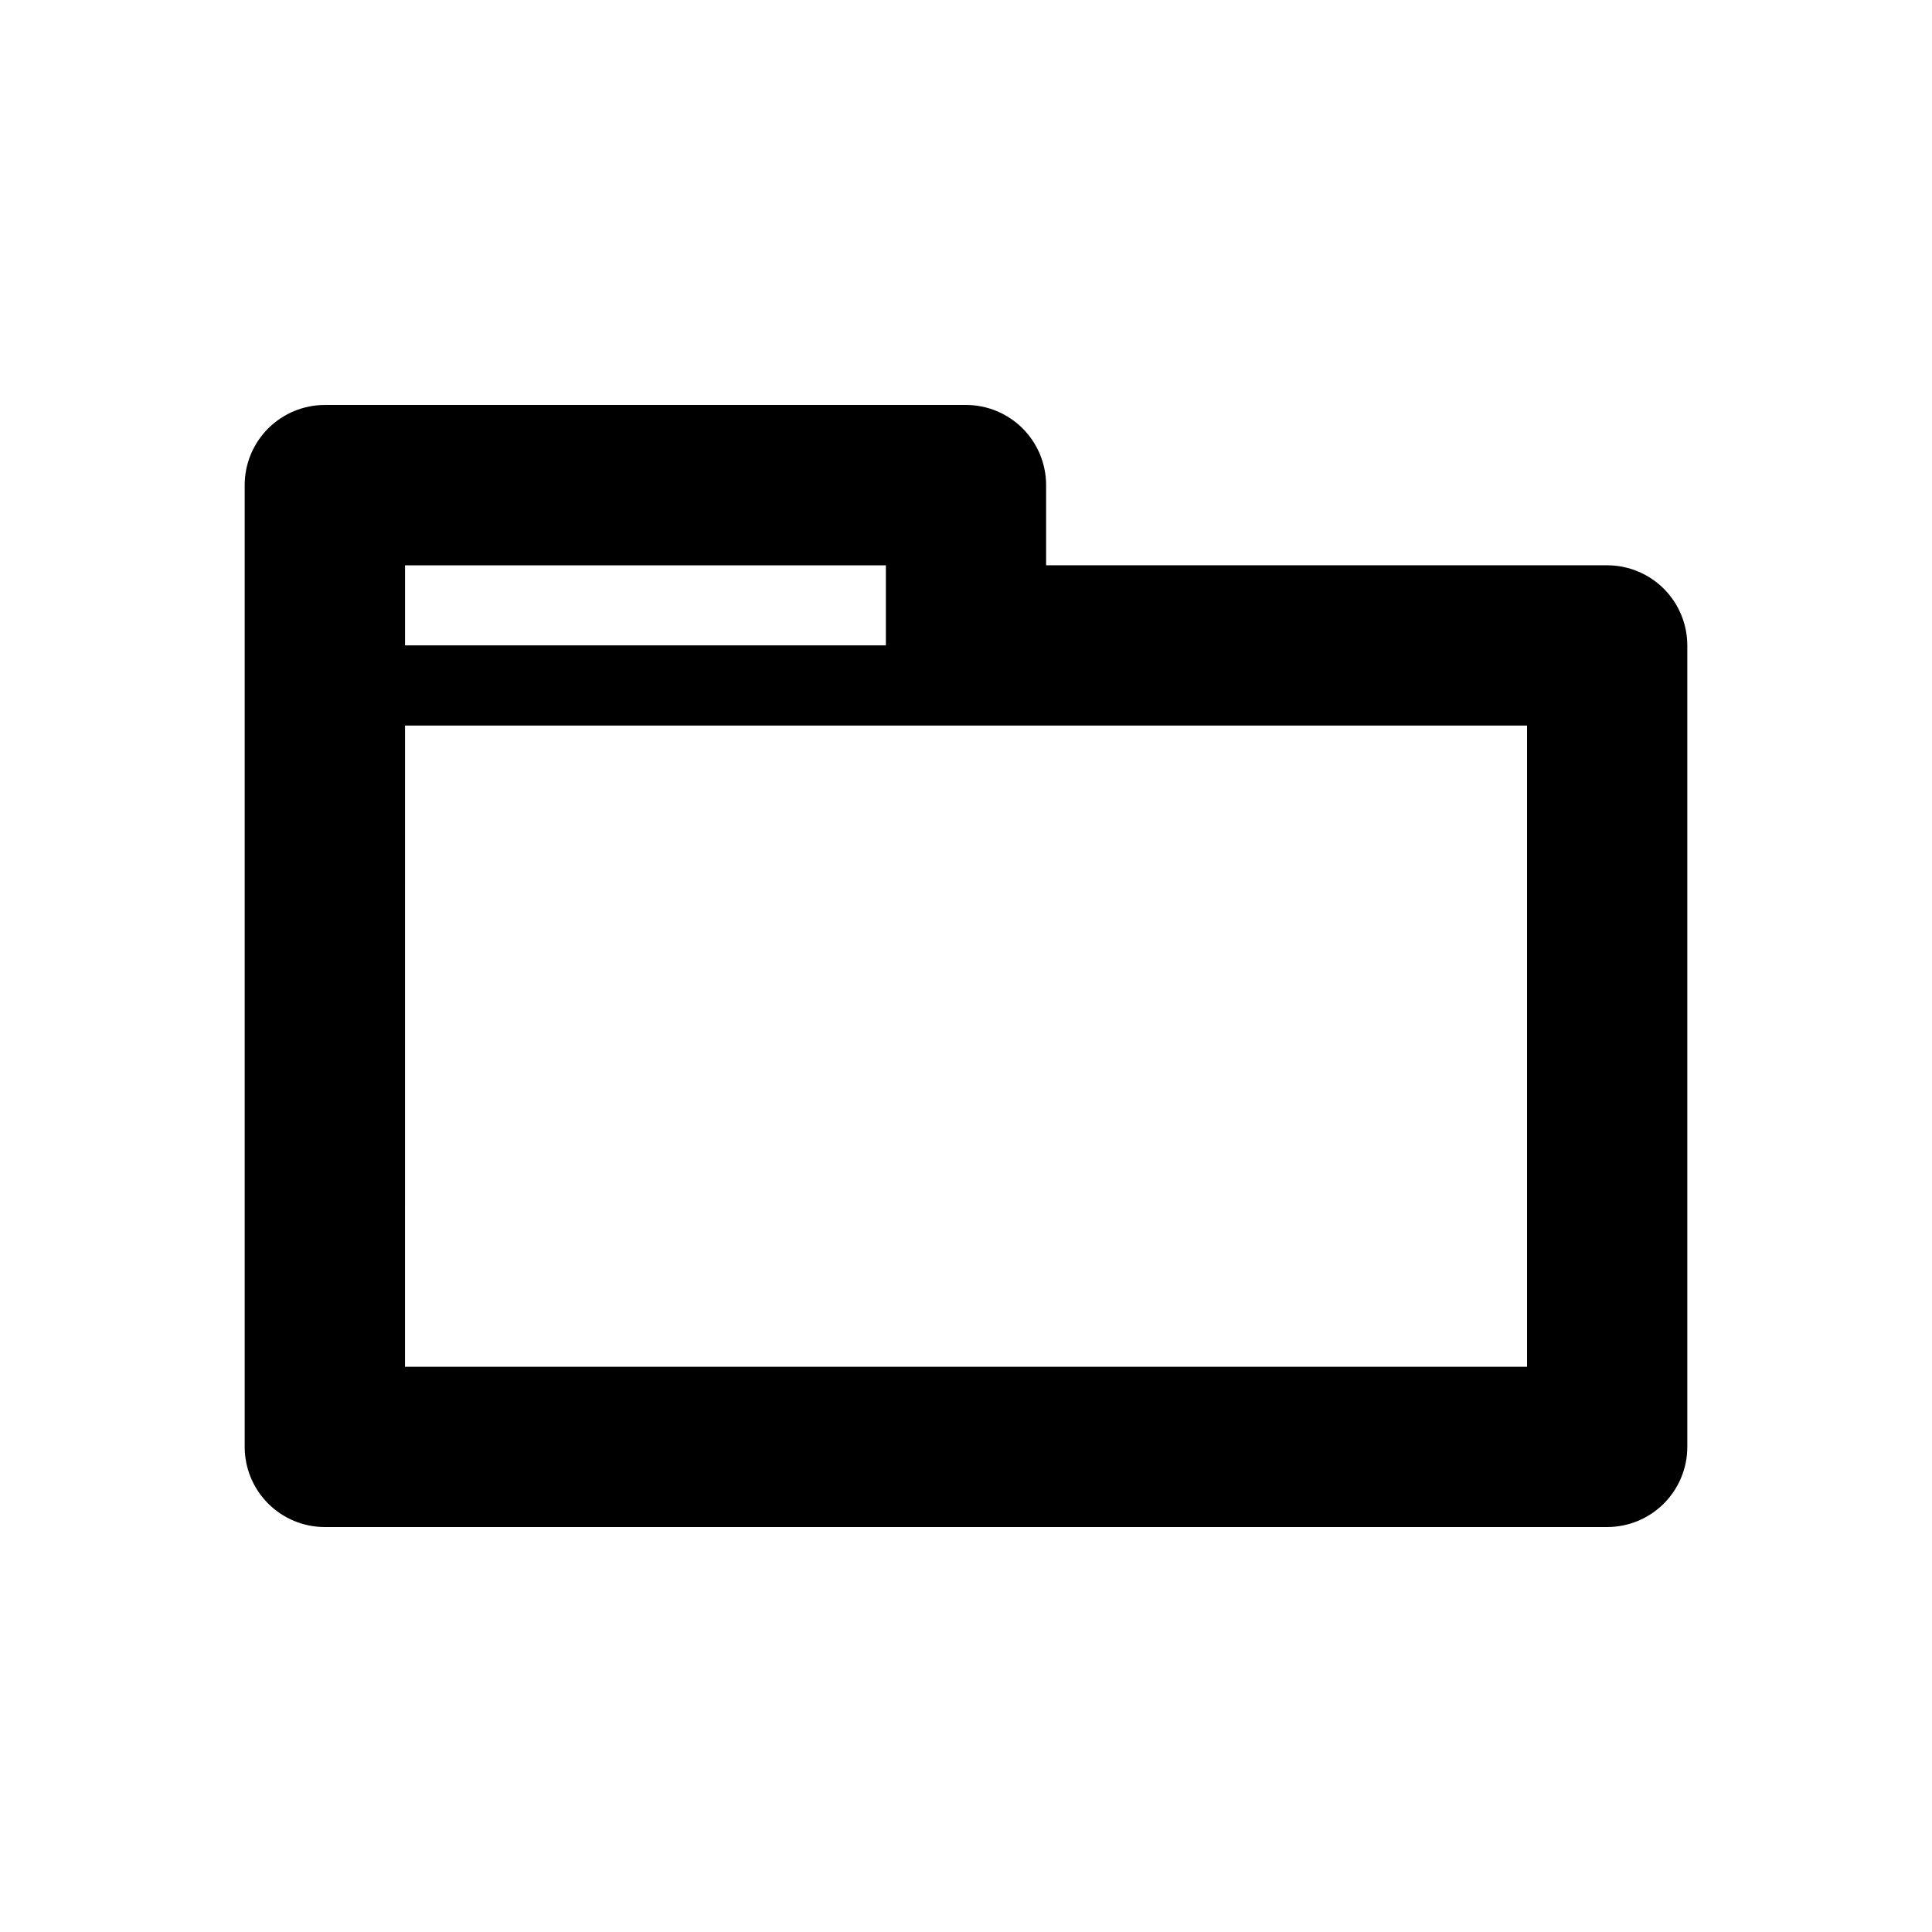 <?xml version="1.0" encoding="UTF-8"?>
<!-- Uploaded to: ICON Repo, www.iconrepo.com, Generator: ICON Repo Mixer Tools -->
<svg fill="#000000" width="800px" height="800px" version="1.1" viewBox="144 144 512 512" xmlns="http://www.w3.org/2000/svg">
 <path d="m230.09 251.32c-5.637 0-11.039 2.238-15.023 6.223-3.984 3.984-6.223 9.387-6.223 15.023v254.89c0.004 5.633 2.246 11.031 6.231 15.012 3.981 3.981 9.383 6.215 15.016 6.215h339.84c5.629-0.008 11.023-2.242 15.004-6.223 3.977-3.981 6.215-9.375 6.219-15.004v-212.42c-0.004-5.629-2.242-11.023-6.219-15.004-3.981-3.981-9.375-6.219-15.004-6.223h-148.7v-21.246c0-5.629-2.234-11.031-6.215-15.016s-9.379-6.223-15.008-6.231zm21.246 42.492h127.43v21.227h-127.43zm0 42.469h297.35v169.93h-297.36z"/>
</svg>